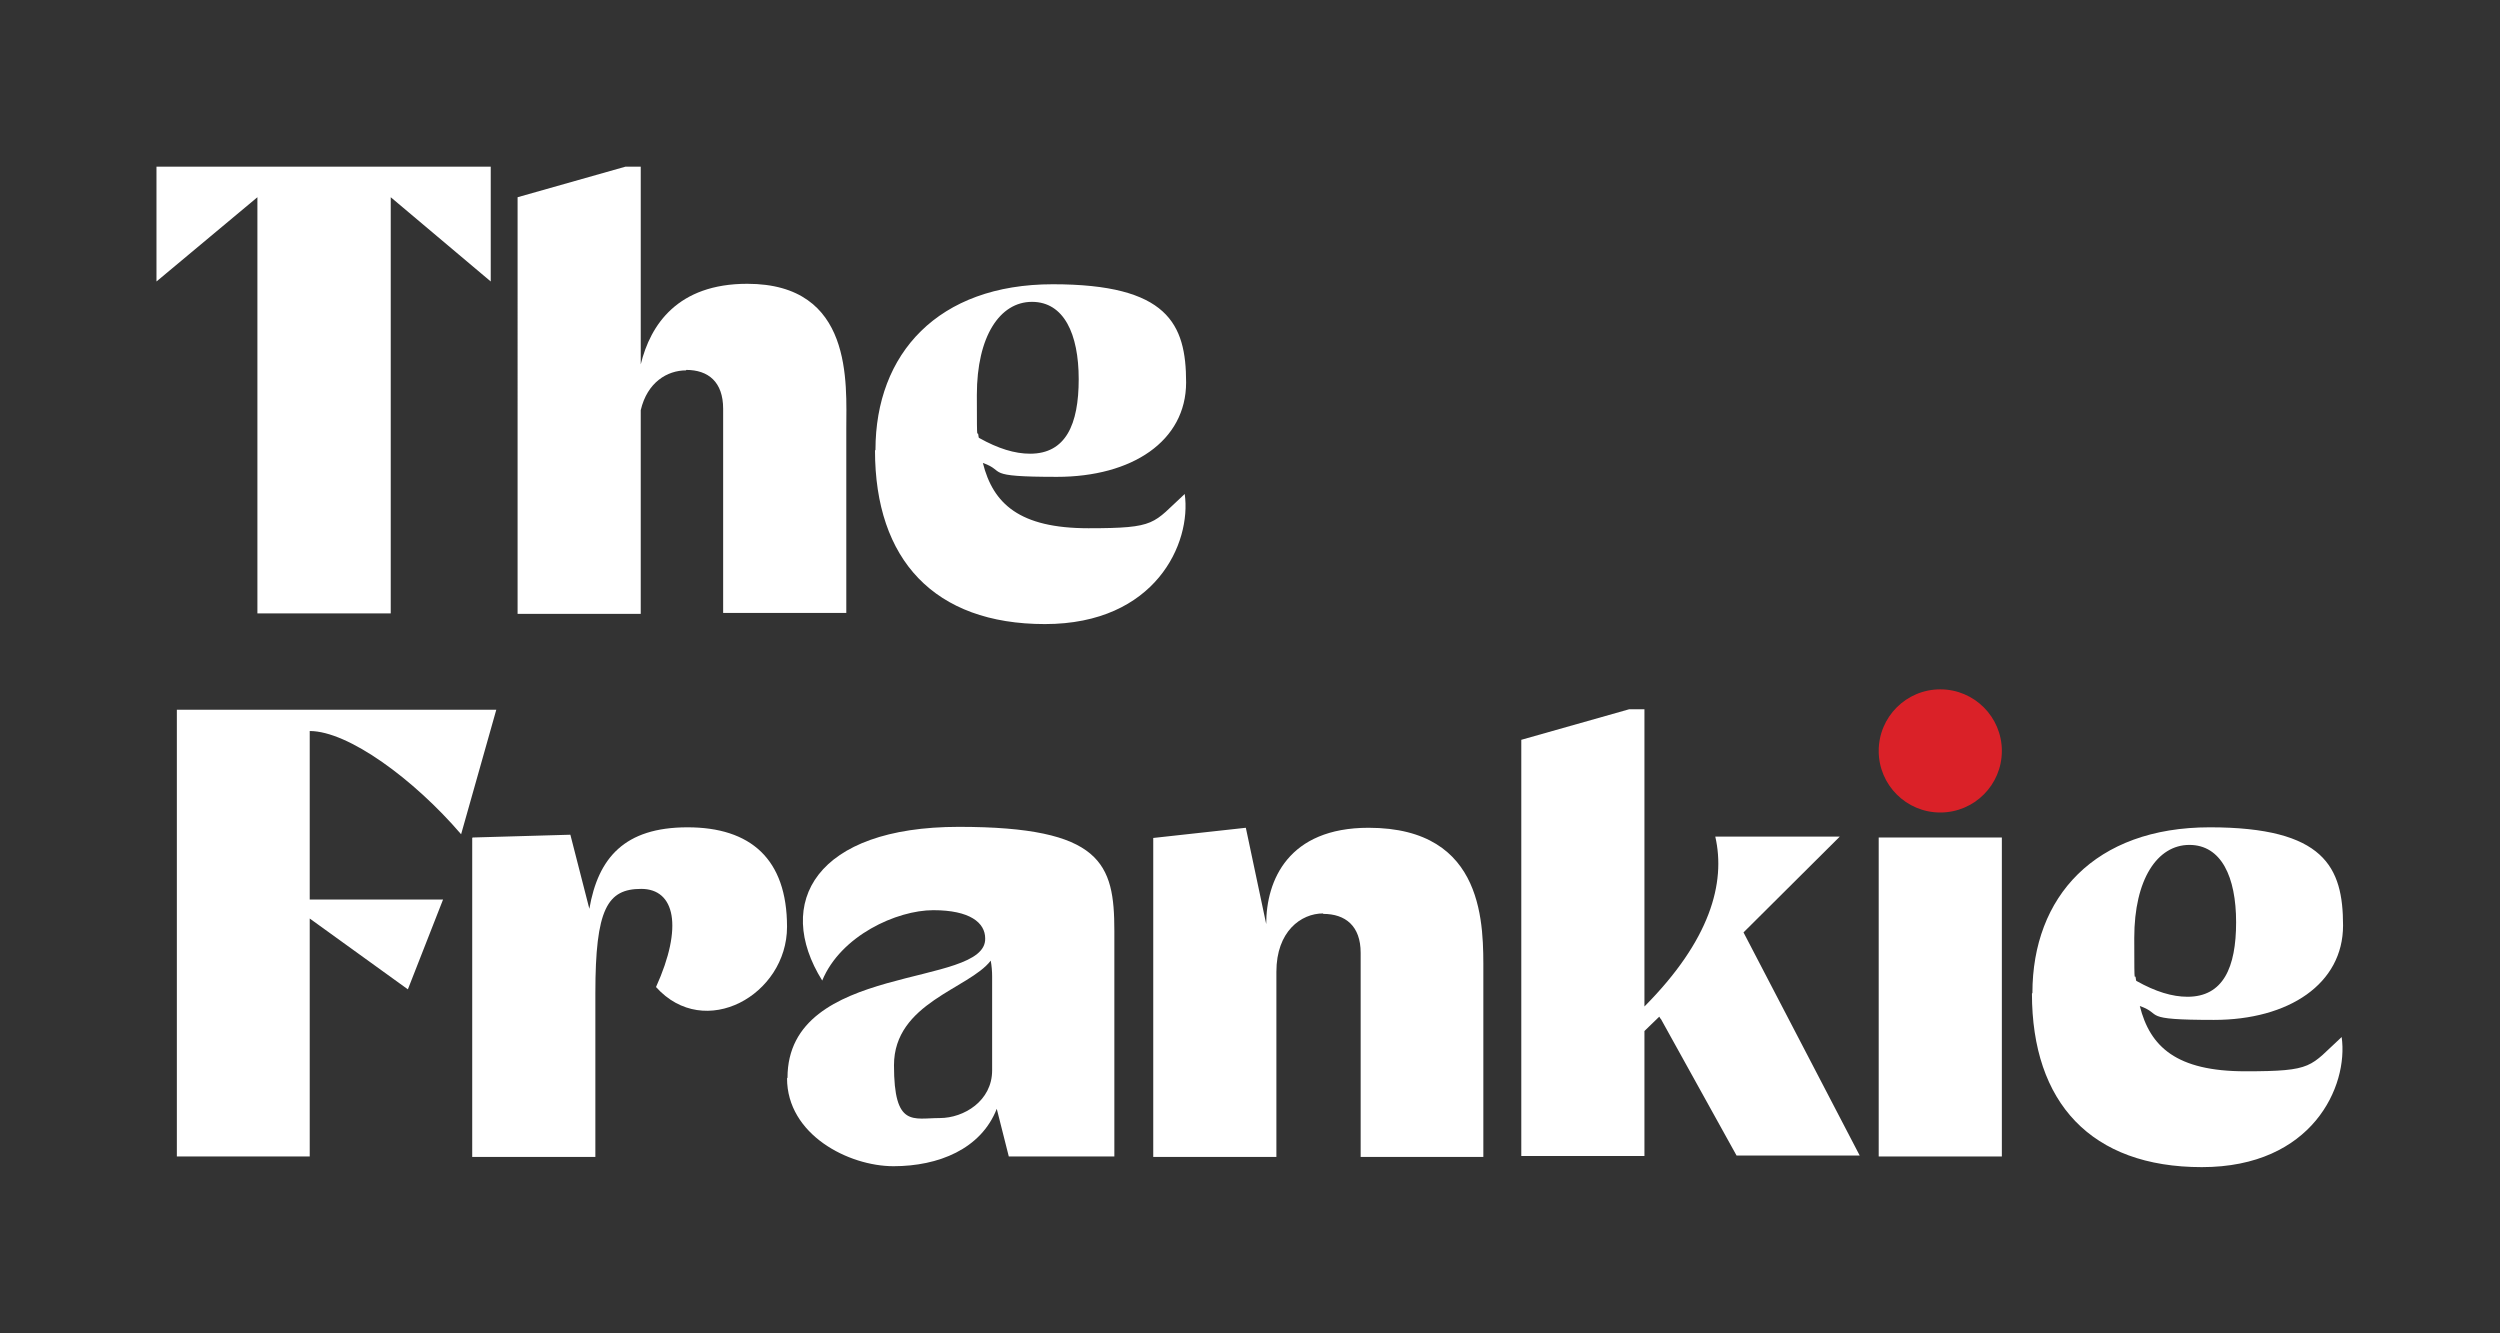 <?xml version="1.0" encoding="UTF-8"?>
<svg id="Layer_1" data-name="Layer 1" xmlns="http://www.w3.org/2000/svg" version="1.1" viewBox="0 0 540 288">
  <rect x="0" y="0" width="540" height="288" fill="#333333" stroke="none"/>
  <circle cx="419.1" cy="162.2" r="13.3" fill="#da2128" stroke-width="0"/>
  <path d="M55.6,42.6l-21.8,18.2v-24.8h72.2v24.8l-21.6-18.2v89.9h-28.8V42.6h0Z" fill="#fff" stroke-width="0"/>
  <path d="M148.2,80c-4.1,0-8.4,2.6-9.8,8.6v44h-26.6V42.6l23.3-6.6h3.3v42.7c2.1-8.6,8-17.4,23-17.4,23,0,21.4,21.5,21.4,31.4v39.7h-26.6v-44.1c0-5.8-3.2-8.4-8-8.4Z" fill="#fff" stroke-width="0"/>
  <path d="M189.1,97.2c0-20.8,13.5-35.8,38.3-35.8s28.8,8.5,28.8,21.2-11.7,20.4-27.9,20.4-10.8-1.2-16-3c2.2,8.8,7.9,14.1,22.8,14.1s13.8-1,20.8-7.4c1.5,10.6-6.3,28.1-30.2,28.1s-36.7-13.9-36.7-37.5h0ZM211.5,94.6c4.1,2.3,7.7,3.4,11,3.4,7.7,0,10.5-6.3,10.5-16.1s-3.2-16.7-10.1-16.7-11.9,7.4-11.9,20.1.1,6.3.4,9.2h0Z" fill="#fff" stroke-width="0"/>
  <path d="M38.3,153.3h68.9l-7.6,26.9c-10.2-11.9-24.4-22.3-32.7-22.3v36.4h28.8l-7.6,19.4-21.2-15.3v51.4h-28.7s0-96.5,0-96.5Z" fill="#fff" stroke-width="0"/>
  <path d="M102.1,180.9l21.1-.6,4.1,16c1.9-11,7.6-17.6,21.2-17.6s21.5,6.8,21.5,21.5-17.8,24.7-28.3,13c5.9-13,4.1-21.2-3.2-21.2s-9.9,4.3-9.9,22.5v35.4h-26.6v-68.9h0Z" fill="#fff" stroke-width="0"/>
  <path d="M170.1,232.8c0-25.1,43-19.3,42.7-30.1,0-3.4-3.3-6.1-11.2-6.1s-20,5.5-24,15.2c-10.5-16.8-1.4-33.2,29.5-33.2s33.6,7.9,33.6,22.5v48.7h-22.8l-2.6-10.3c-3.4,8.7-12.6,12.4-22.3,12.4s-23-6.8-23-19ZM203,241.5c5.2,0,11.3-3.7,11.3-10.3v-20.3c0-1.1-.1-2.3-.3-3.4-4.7,6.1-20.9,9.1-20.9,22.6s4.1,11.4,9.9,11.4h0Z" fill="#fff" stroke-width="0"/>
  <path d="M285.8,197.3c-4.8,0-10.1,3.9-10.1,12.6v40h-26.6v-68.9l20-2.2,4.4,20.8c0-9.5,4.8-20.8,22.1-20.8,25.5,0,24.8,21.5,24.8,31.4v39.7h-26.5v-44.1c0-5.8-3.3-8.4-8.1-8.4h0Z" fill="#fff" stroke-width="0"/>
  <path d="M358.7,220.1l-.3-.5-3.2,3.1v27h-26.6v-89.9l23.3-6.6h3.3v64.2c14.2-14.3,17.6-26.7,15.3-36.7h26.9l-20.8,20.7,25.1,48.2h-26.6l-16.4-29.6h0Z" fill="#fff" stroke-width="0"/>
  <path d="M405.8,180.9h26.6v68.9h-26.6v-68.9h0Z" fill="#fff" stroke-width="0"/>
  <path d="M439,214.5c0-20.8,13.5-35.8,38.3-35.8s28.8,8.6,28.8,21.2-11.7,20.4-27.9,20.4-10.8-1.2-16-3c2.2,8.8,7.9,14.1,22.8,14.1s13.8-1,20.8-7.4c1.5,10.6-6.3,28.1-30.2,28.1s-36.7-13.9-36.7-37.5h0ZM461.5,211.9c4.1,2.3,7.7,3.4,11,3.4,7.7,0,10.5-6.3,10.5-16.1s-3.2-16.7-10.1-16.7-11.9,7.4-11.9,20.1.1,6.3.4,9.2h0Z" fill="#fff" stroke-width="0"/>
</svg>